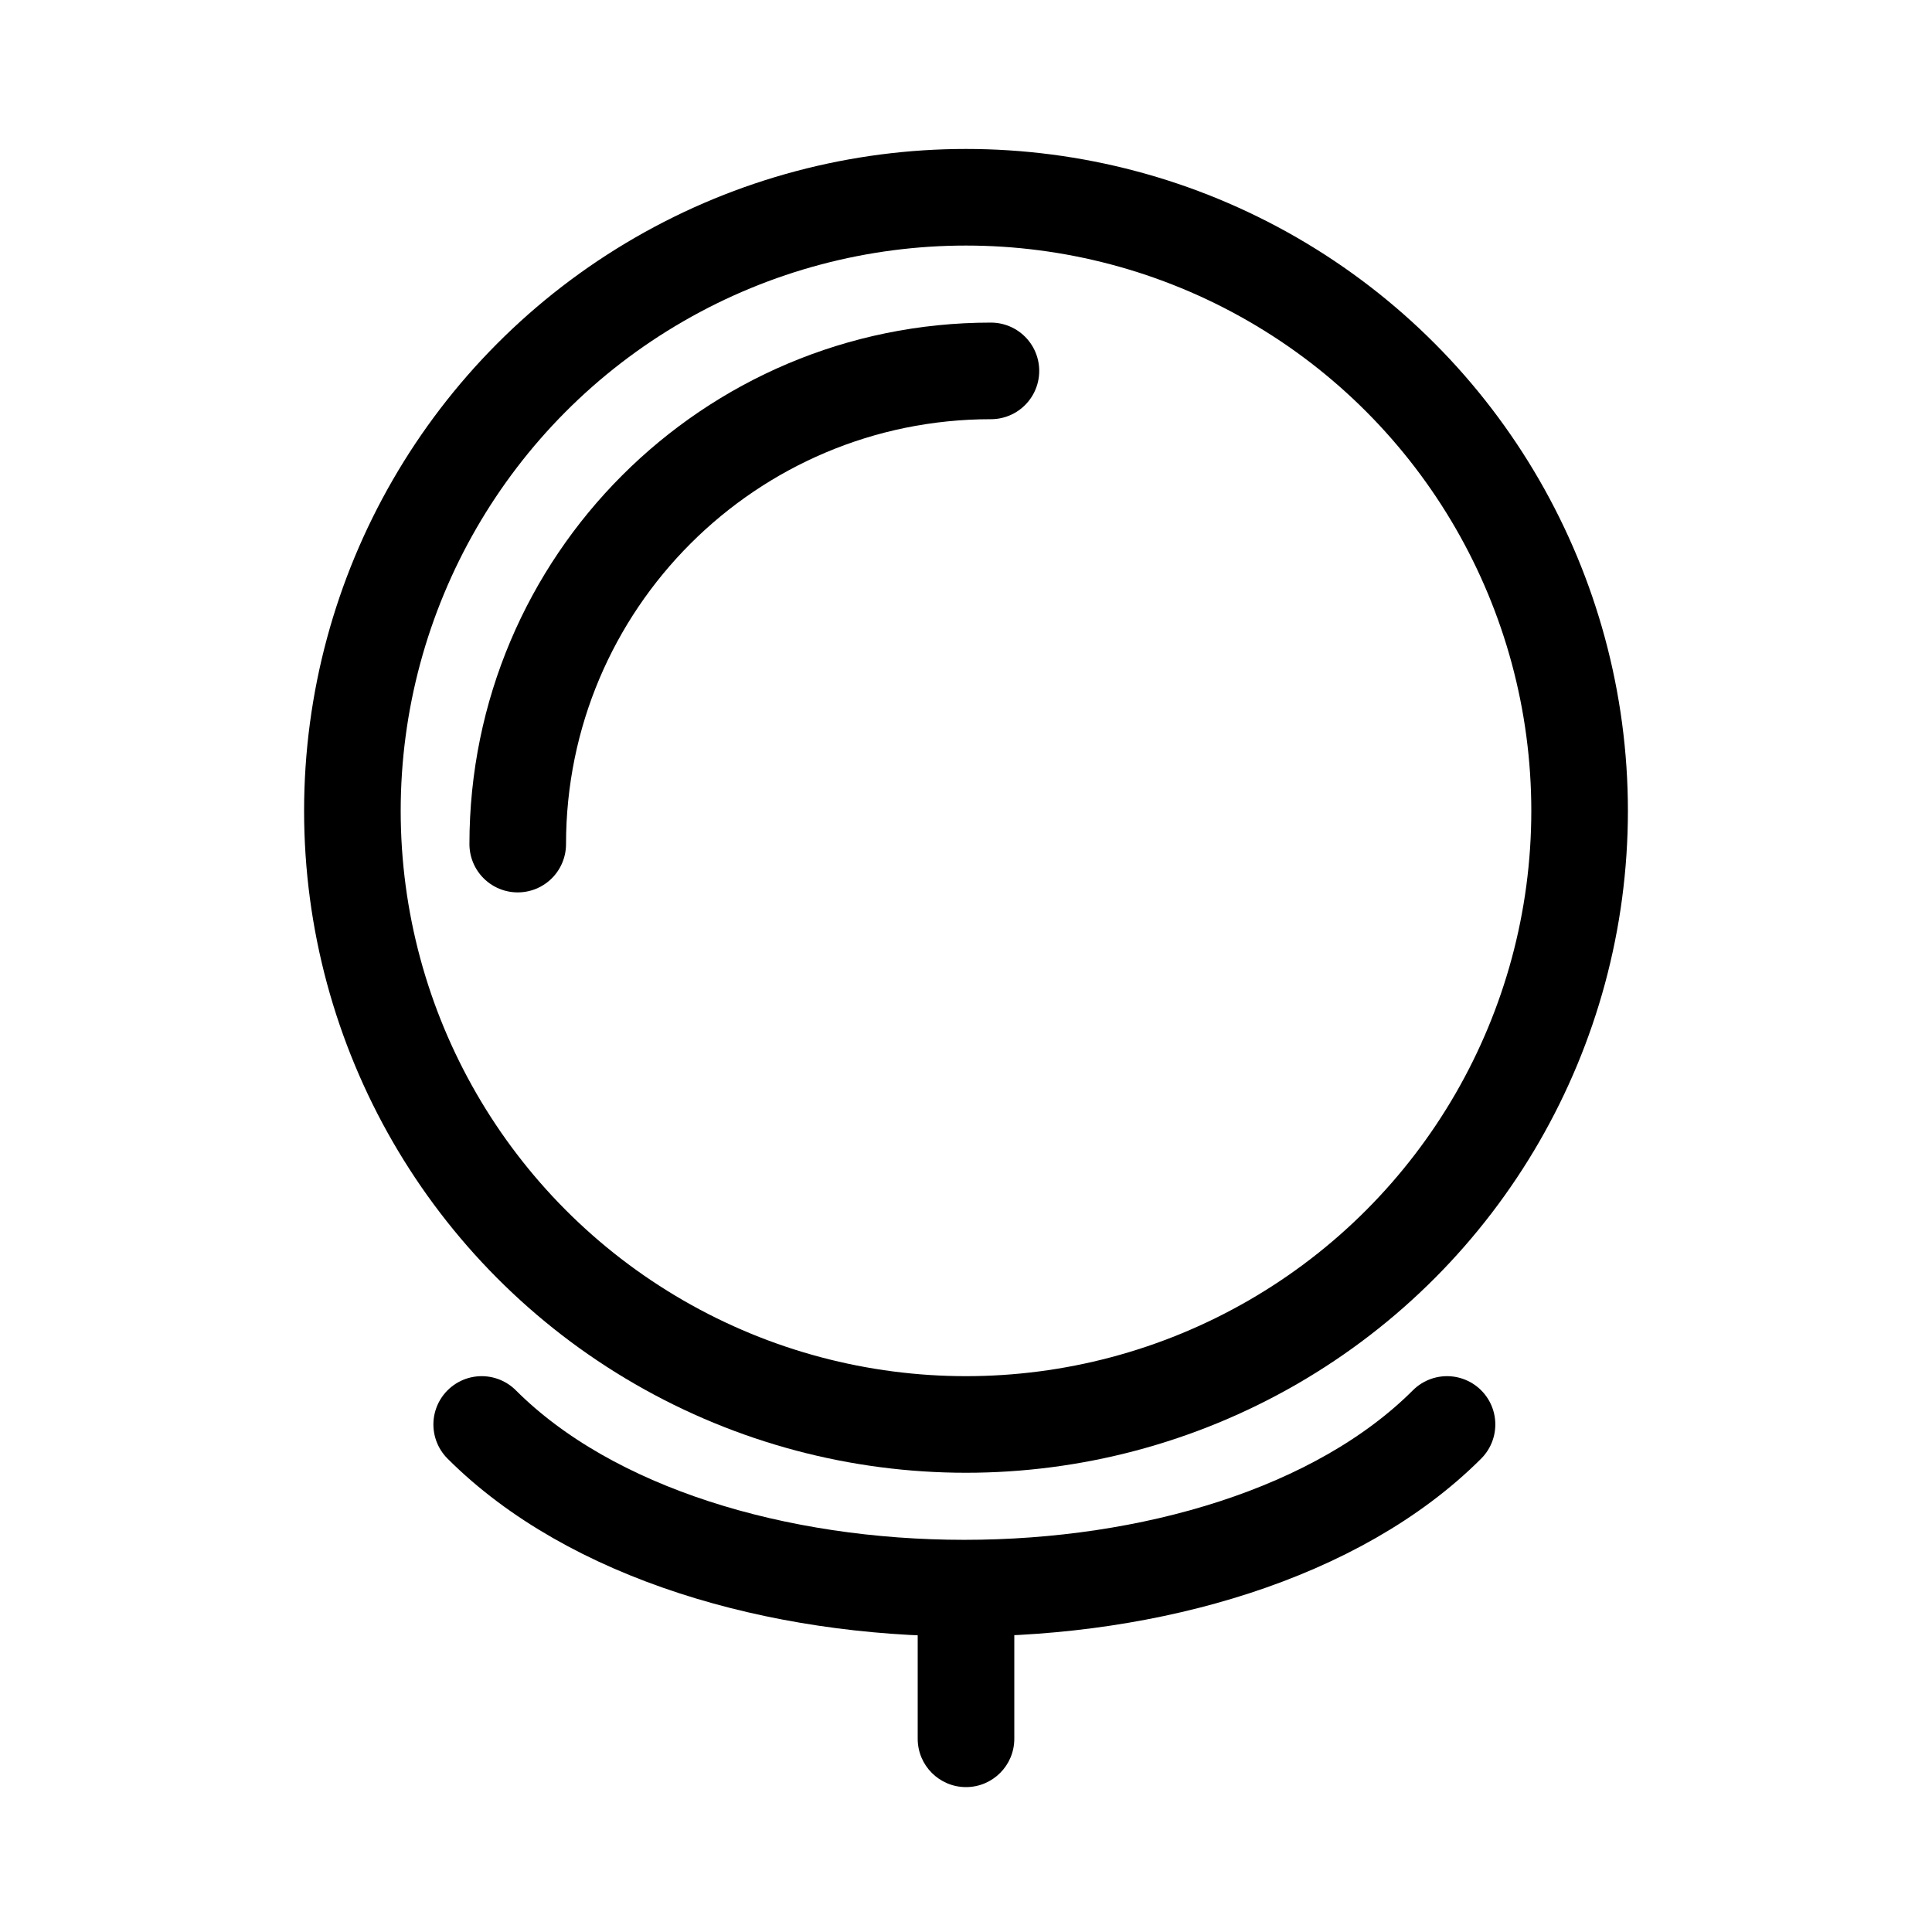 <svg width="40" height="40" viewBox="0 0 40 40" fill="none" xmlns="http://www.w3.org/2000/svg">
<circle cx="20" cy="16.788" r="12.704" stroke="black" stroke-width="2"/>
<path d="M29.959 29.492C25.441 34.01 14.49 34.01 9.973 29.492" stroke="black" stroke-width="2" stroke-linecap="round"/>
<path d="M10.719 17.476C10.719 12.066 15.105 7.679 20.516 7.679" stroke="black" stroke-width="2" stroke-linecap="round"/>
<path d="M19 33.667H21V36C21 36.552 20.552 37 20 37C19.448 37 19 36.552 19 36V33.667Z" fill="black"/>
</svg>
